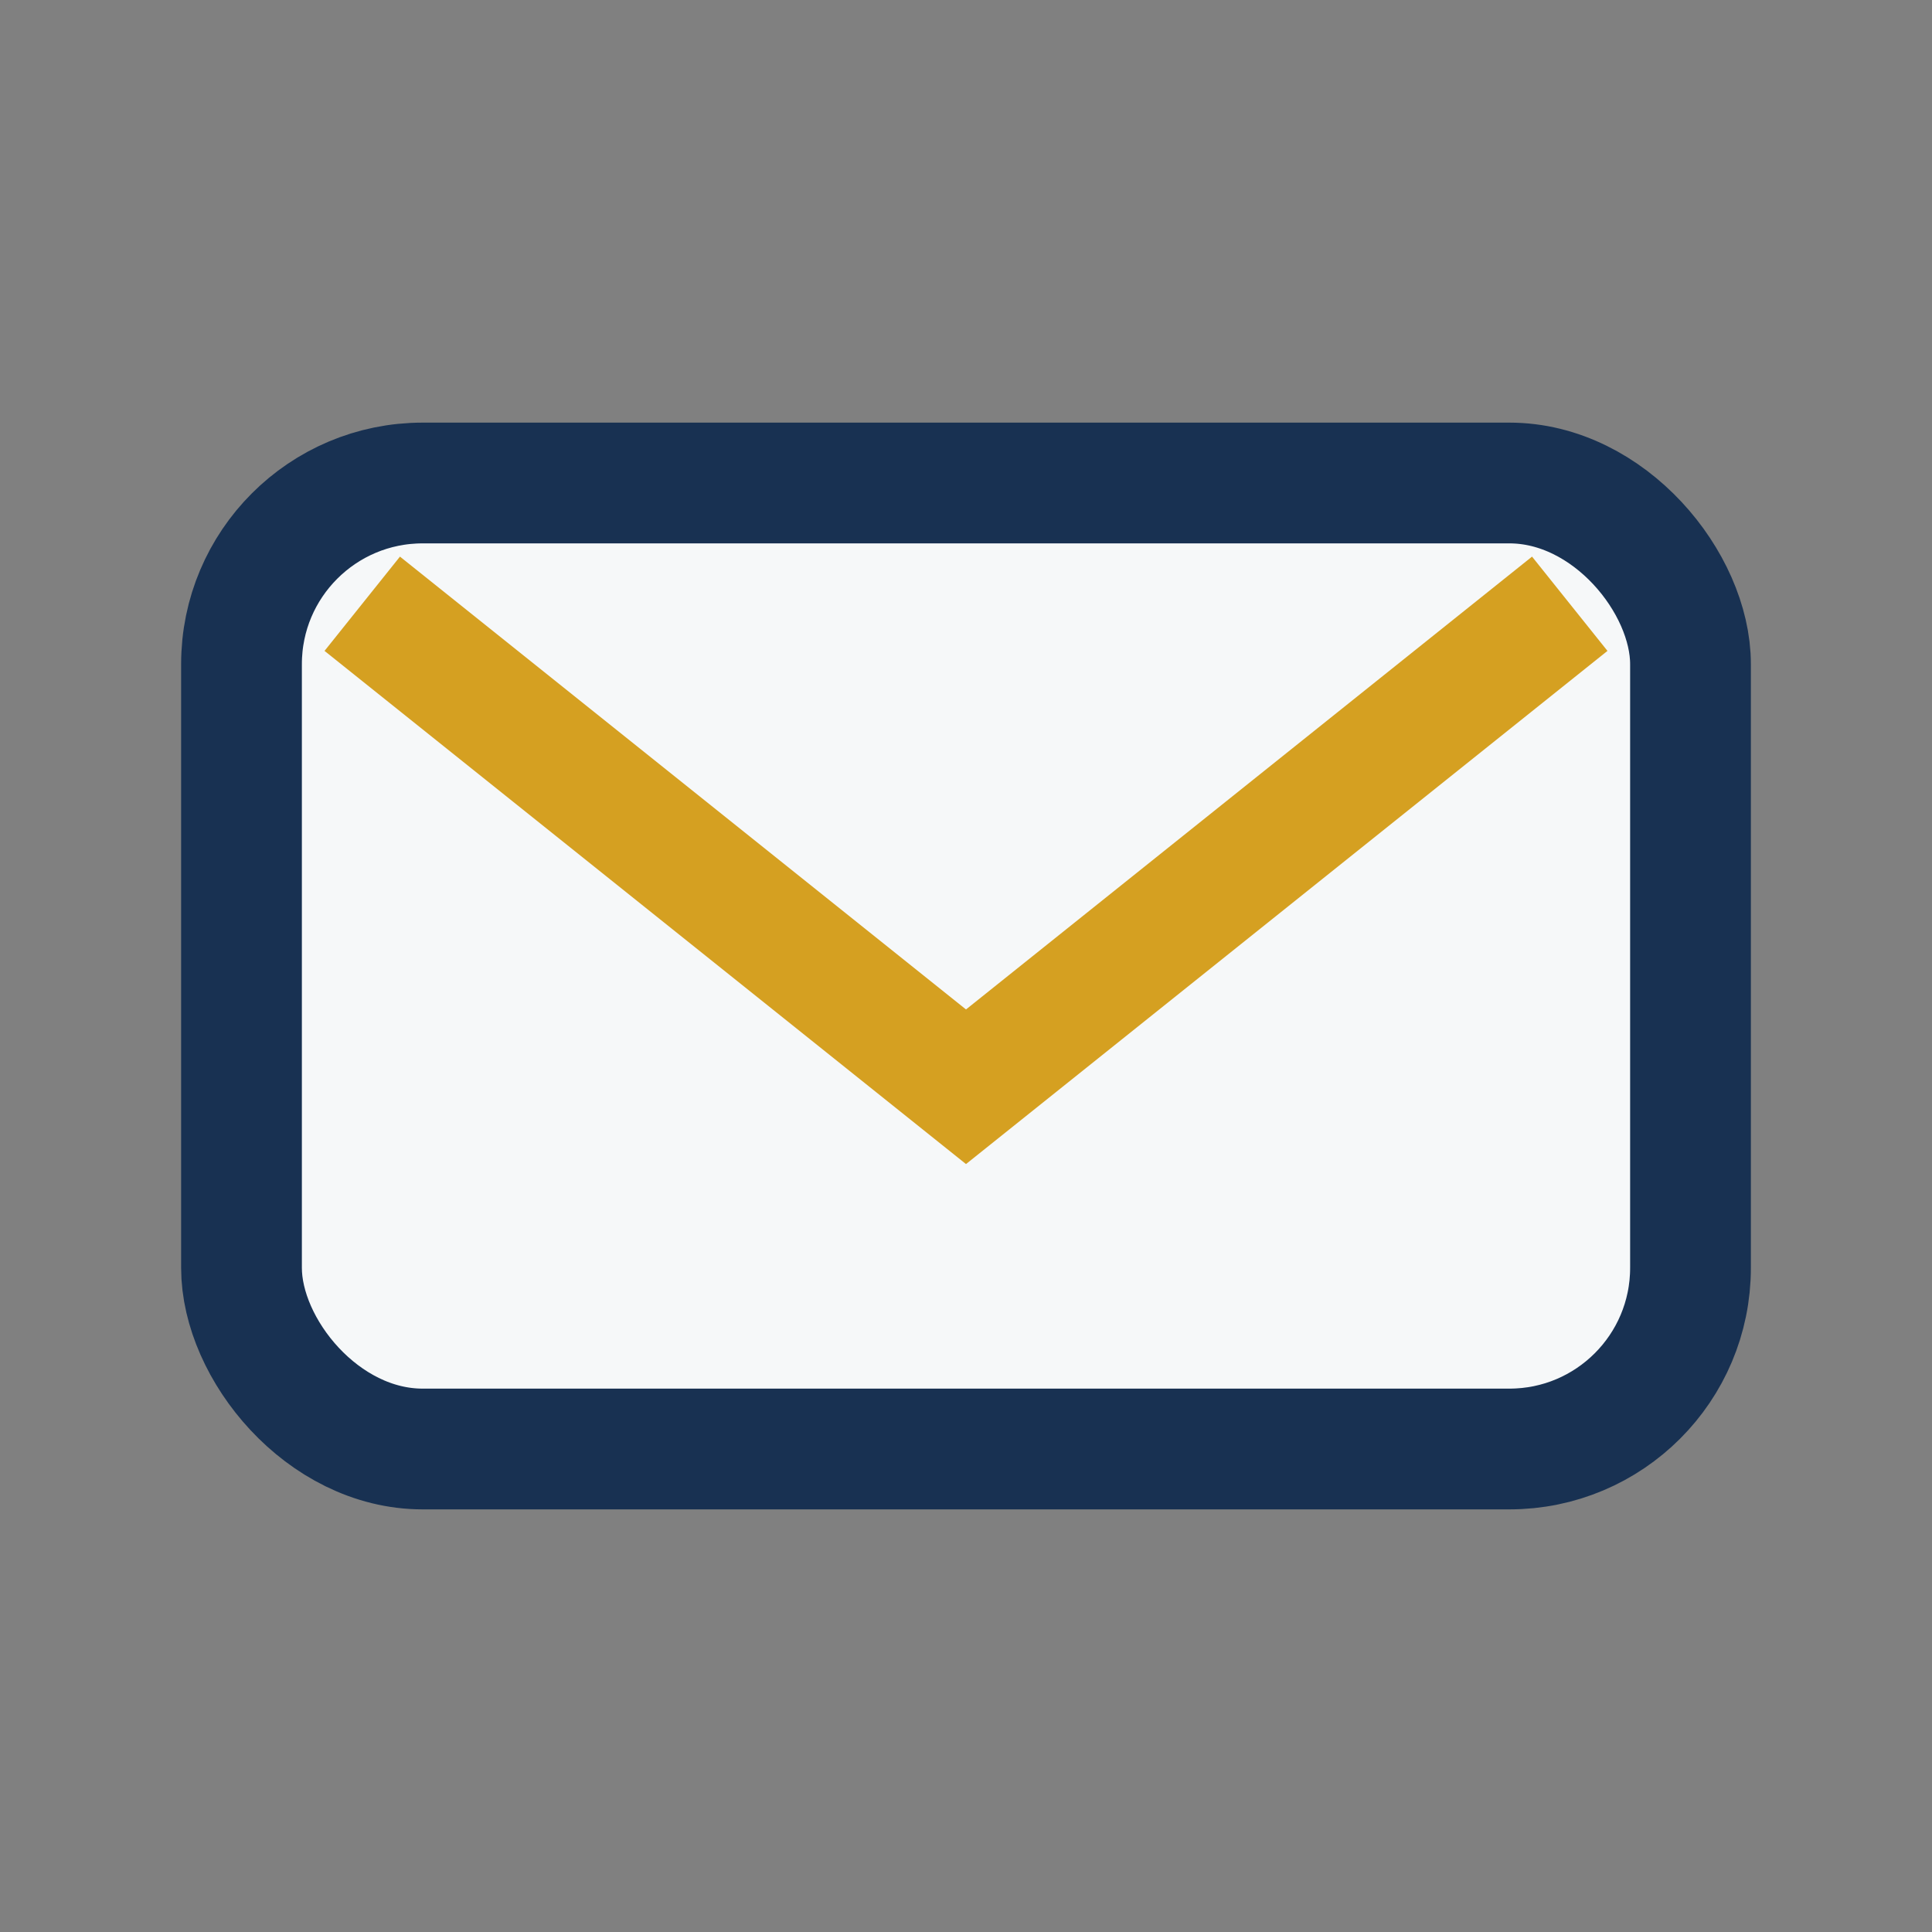 <?xml version="1.0" encoding="UTF-8"?>
<svg xmlns="http://www.w3.org/2000/svg" width="32" height="32" viewBox="0 0 32 32"><rect x="0" y="0" width="32" height="32" fill="#808080" stroke="none"/><rect x="4" y="8" width="24" height="16" rx="3" fill="#F6F8F9" stroke="#183152" stroke-width="2"/><path d="M6 10l10 8 10-8" stroke="#D5A021" stroke-width="2" fill="none"/></svg>